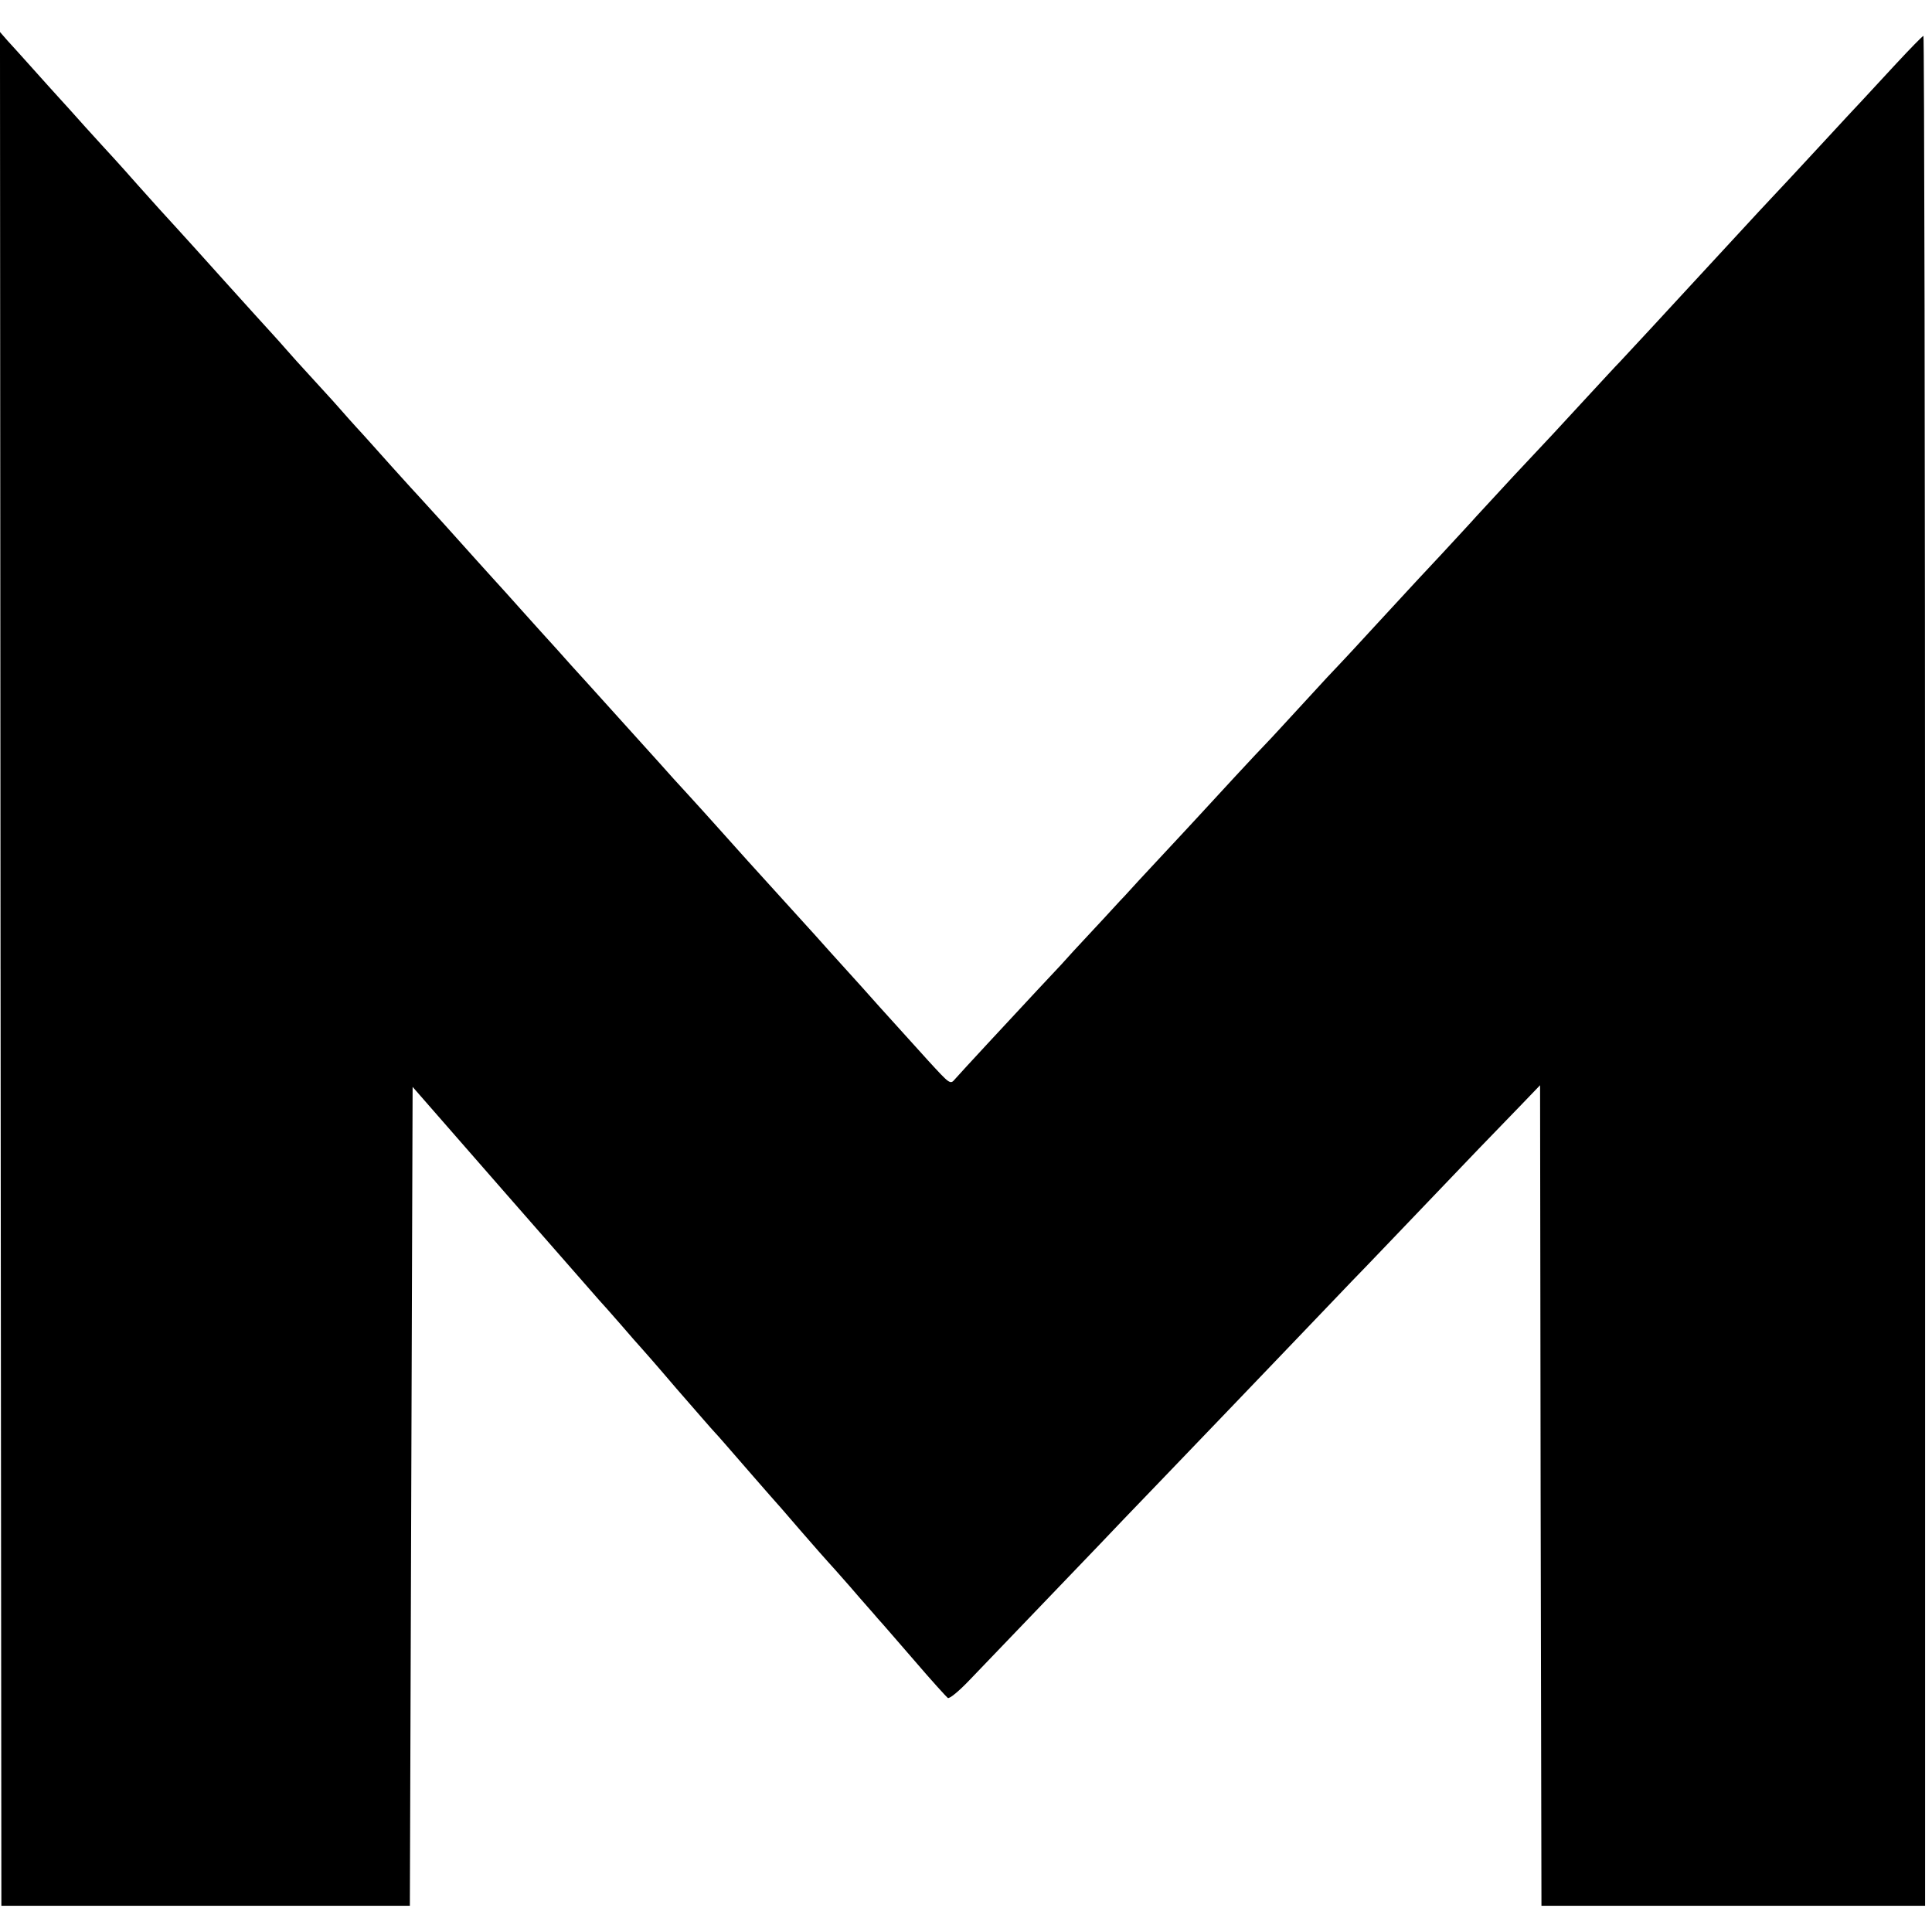<?xml version="1.0" standalone="no"?>
<!DOCTYPE svg PUBLIC "-//W3C//DTD SVG 20010904//EN" "http://www.w3.org/TR/2001/REC-SVG-20010904/DTD/svg10.dtd">
<svg version="1.0" xmlns="http://www.w3.org/2000/svg" width="700pt" height="700pt"
  viewBox="0 0 700 700" preserveAspectRatio="xMidYMid meet">
  <g transform="translate(0,700) scale(0.1,-0.1)" fill="#000000" stroke="none">
    <path d="M2 3489 l3 -3394 740 0 740 0 5 1483 5 1484 332 -380 c183 -209 338
-386 345 -394 7 -7 42 -47 78 -88 35 -41 67 -77 70 -80 3 -3 62 -70 130 -150
69 -79 132 -152 140 -160 16 -17 33 -37 140 -160 36 -41 67 -77 70 -80 3 -3
48 -54 100 -115 52 -60 98 -112 101 -115 3 -3 39 -43 80 -90 40 -47 86 -98
100 -115 15 -16 75 -86 135 -155 59 -69 113 -128 118 -132 6 -4 41 25 79 65
285 297 431 449 472 492 26 28 129 135 229 239 234 244 247 257 466 486 102
107 201 210 220 230 31 31 229 239 458 478 41 42 107 111 148 153 l74 77 2
-1487 3 -1486 695 0 695 0 0 3388 c0 1863 -3 3387 -6 3387 -3 0 -48 -46 -100
-102 -52 -56 -107 -116 -124 -134 -16 -17 -75 -80 -130 -140 -94 -102 -152
-164 -242 -260 -48 -52 -222 -240 -254 -275 -57 -62 -226 -245 -249 -269 -14
-14 -68 -73 -120 -129 -116 -126 -127 -138 -269 -289 -62 -67 -122 -132 -133
-144 -11 -13 -68 -74 -126 -137 -59 -63 -114 -122 -122 -131 -8 -9 -62 -67
-120 -130 -58 -63 -114 -124 -125 -135 -11 -11 -70 -74 -130 -140 -61 -66
-121 -132 -135 -146 -24 -24 -198 -212 -249 -268 -13 -14 -72 -78 -131 -141
-59 -63 -119 -128 -134 -145 -16 -16 -67 -73 -116 -125 -49 -52 -100 -108
-115 -125 -15 -16 -55 -59 -89 -95 -98 -105 -277 -298 -296 -320 -17 -20 -18
-19 -96 66 -97 107 -83 92 -179 198 -44 50 -87 97 -95 106 -8 9 -46 51 -85 94
-38 43 -79 88 -90 100 -78 86 -184 203 -205 226 -14 15 -56 63 -95 106 -38 43
-93 103 -121 134 -28 30 -75 82 -105 116 -30 33 -92 102 -139 154 -47 52 -105
116 -130 144 -25 27 -70 77 -100 111 -30 33 -89 98 -130 144 -41 46 -86 96
-100 111 -32 35 -74 82 -180 200 -47 52 -88 97 -91 100 -3 3 -48 52 -100 110
-52 58 -108 121 -126 140 -17 19 -40 44 -50 56 -10 12 -56 63 -103 114 -47 51
-93 102 -103 114 -10 12 -33 37 -50 56 -18 19 -95 105 -172 190 -76 85 -156
173 -176 195 -48 52 -72 79 -141 156 -31 35 -69 78 -84 94 -16 17 -63 69 -104
114 -41 46 -86 96 -100 111 -14 15 -54 60 -90 100 -36 40 -77 86 -93 103 l-27
31 2 -3395z" />
  </g>
</svg>